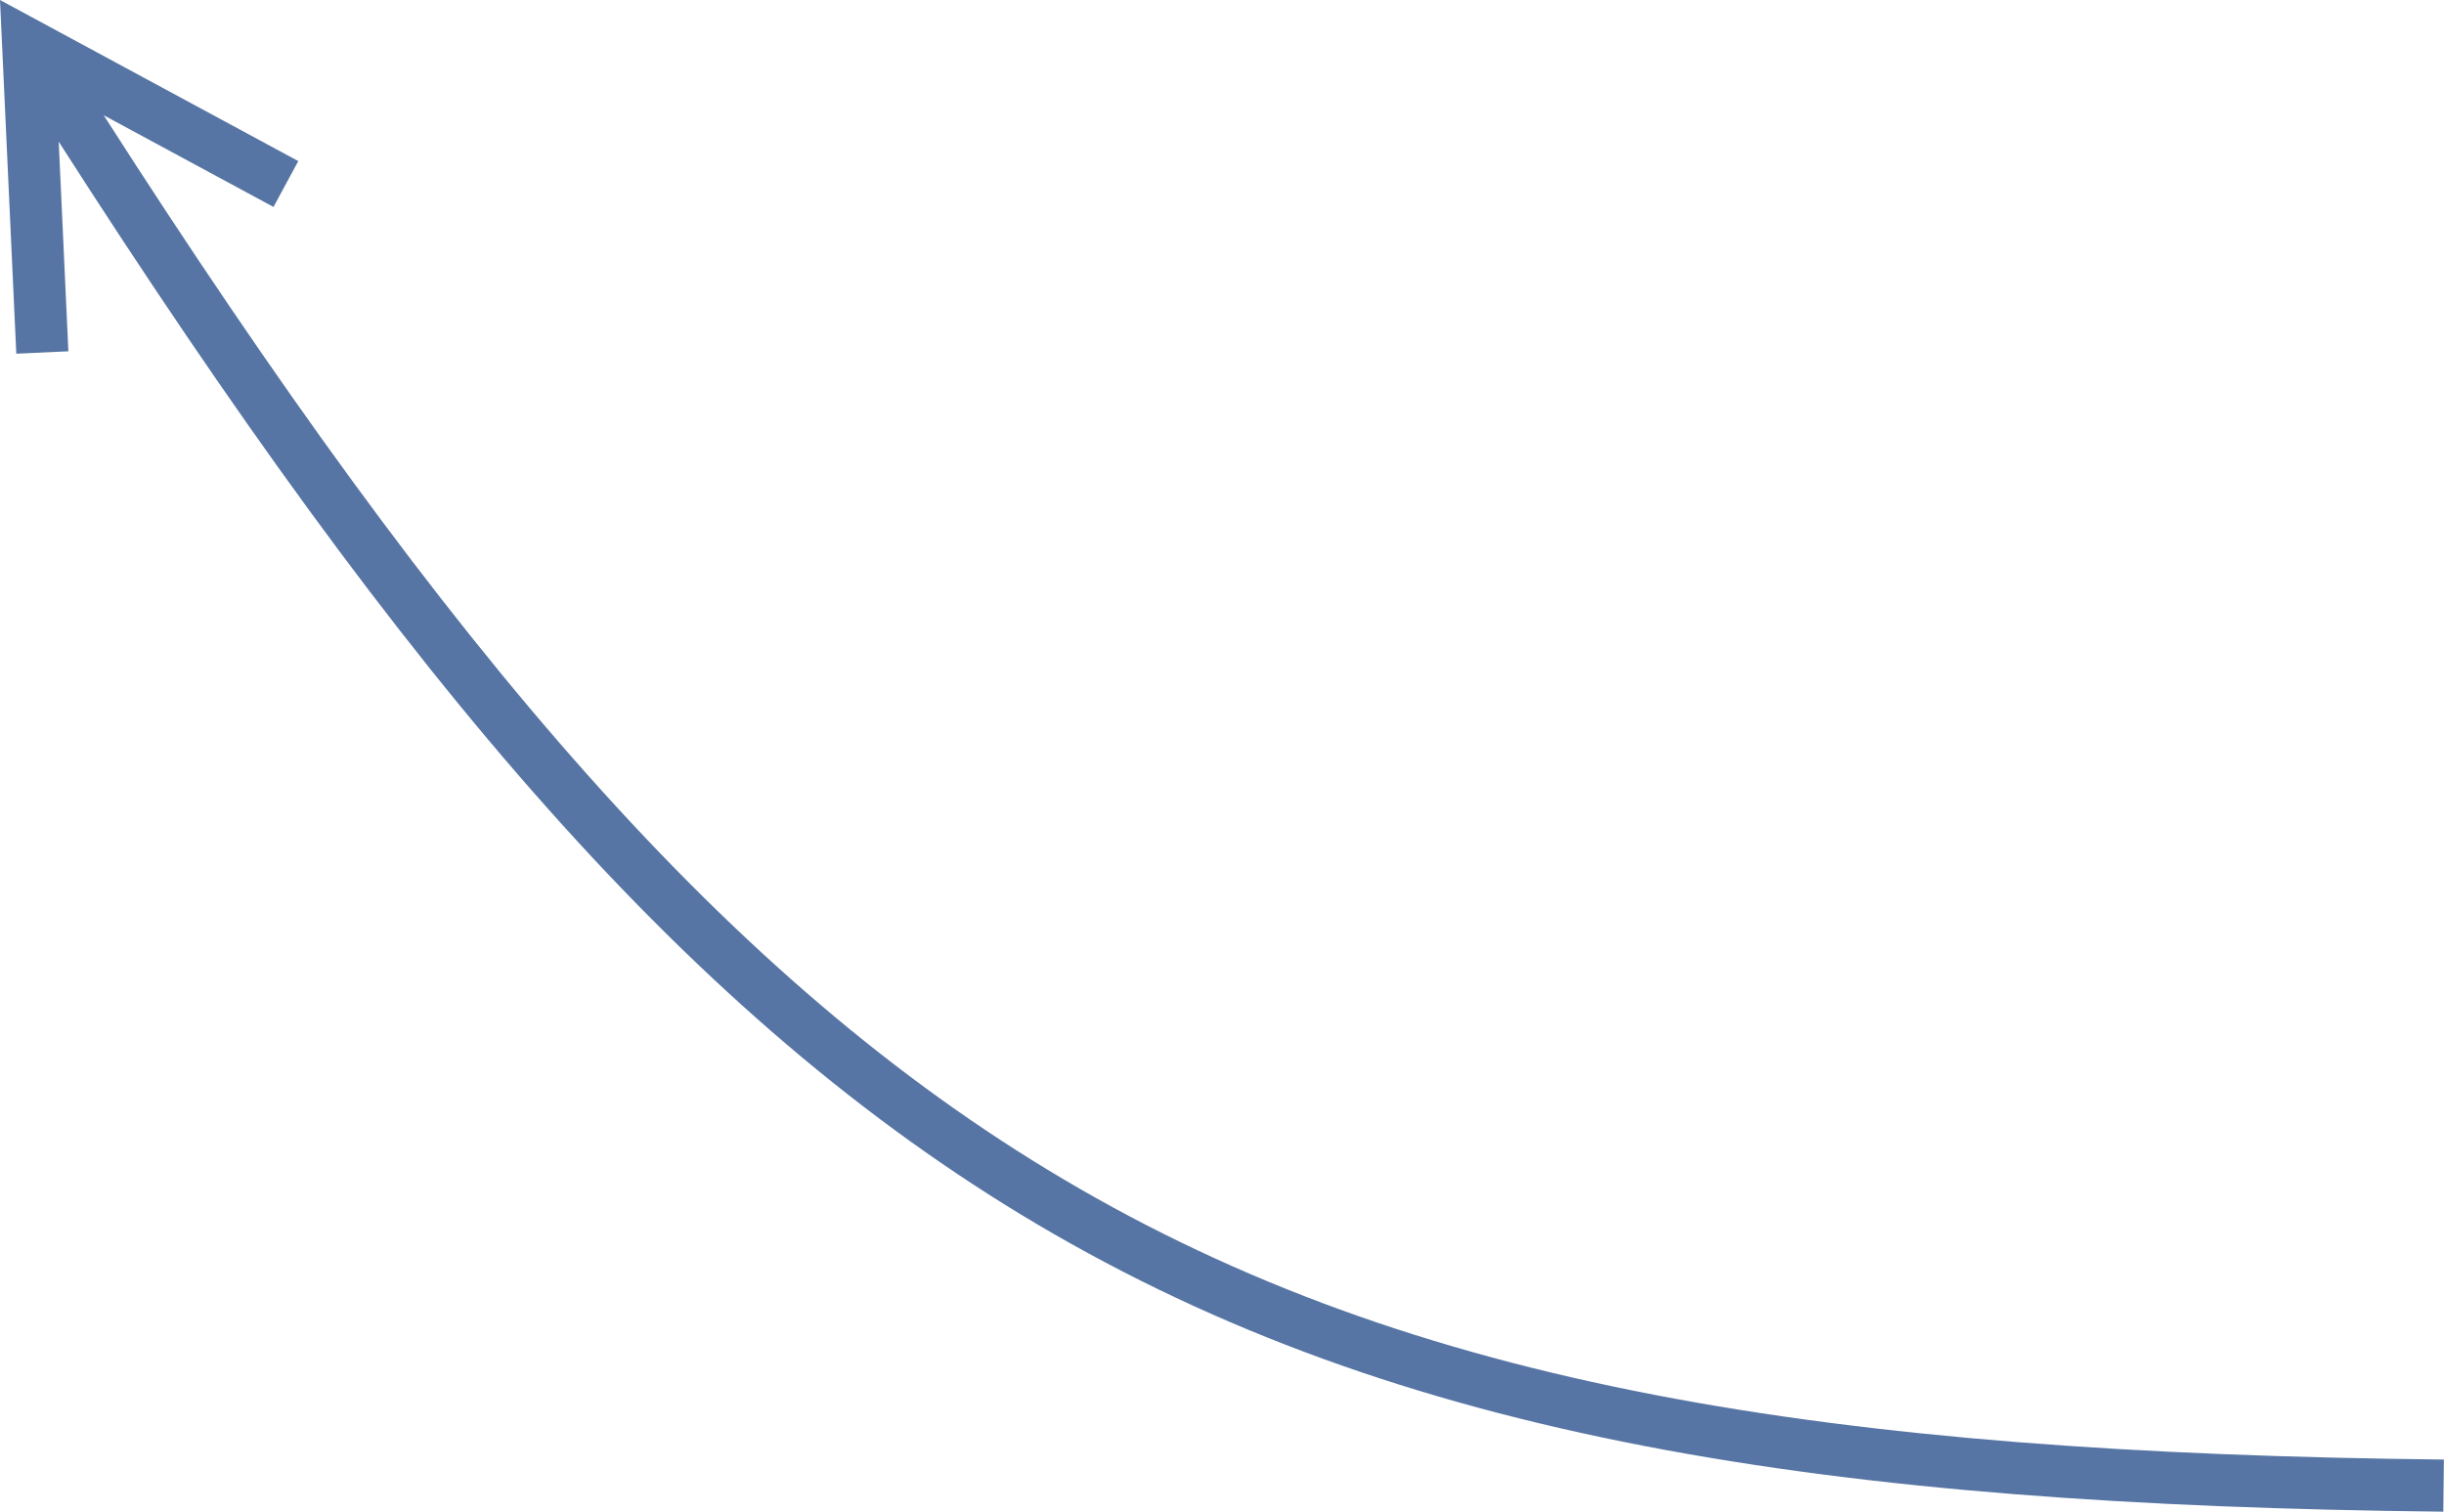 <?xml version="1.0" encoding="UTF-8"?> <svg xmlns="http://www.w3.org/2000/svg" width="375" height="232" viewBox="0 0 375 232" fill="none"> <path fill-rule="evenodd" clip-rule="evenodd" d="M163.154 180.969C217.007 212.859 280.419 222.975 374.982 224L374.895 232C279.97 230.971 214.799 220.849 159.078 187.853C106.083 156.471 62.113 104.677 9.01 21.747L10.492 53.916L2.5 54.285L0 0L45.767 24.723L41.965 31.762L15.912 17.688C68.772 100.2 111.866 150.598 163.154 180.969Z" fill="#5775A4"></path> </svg> 